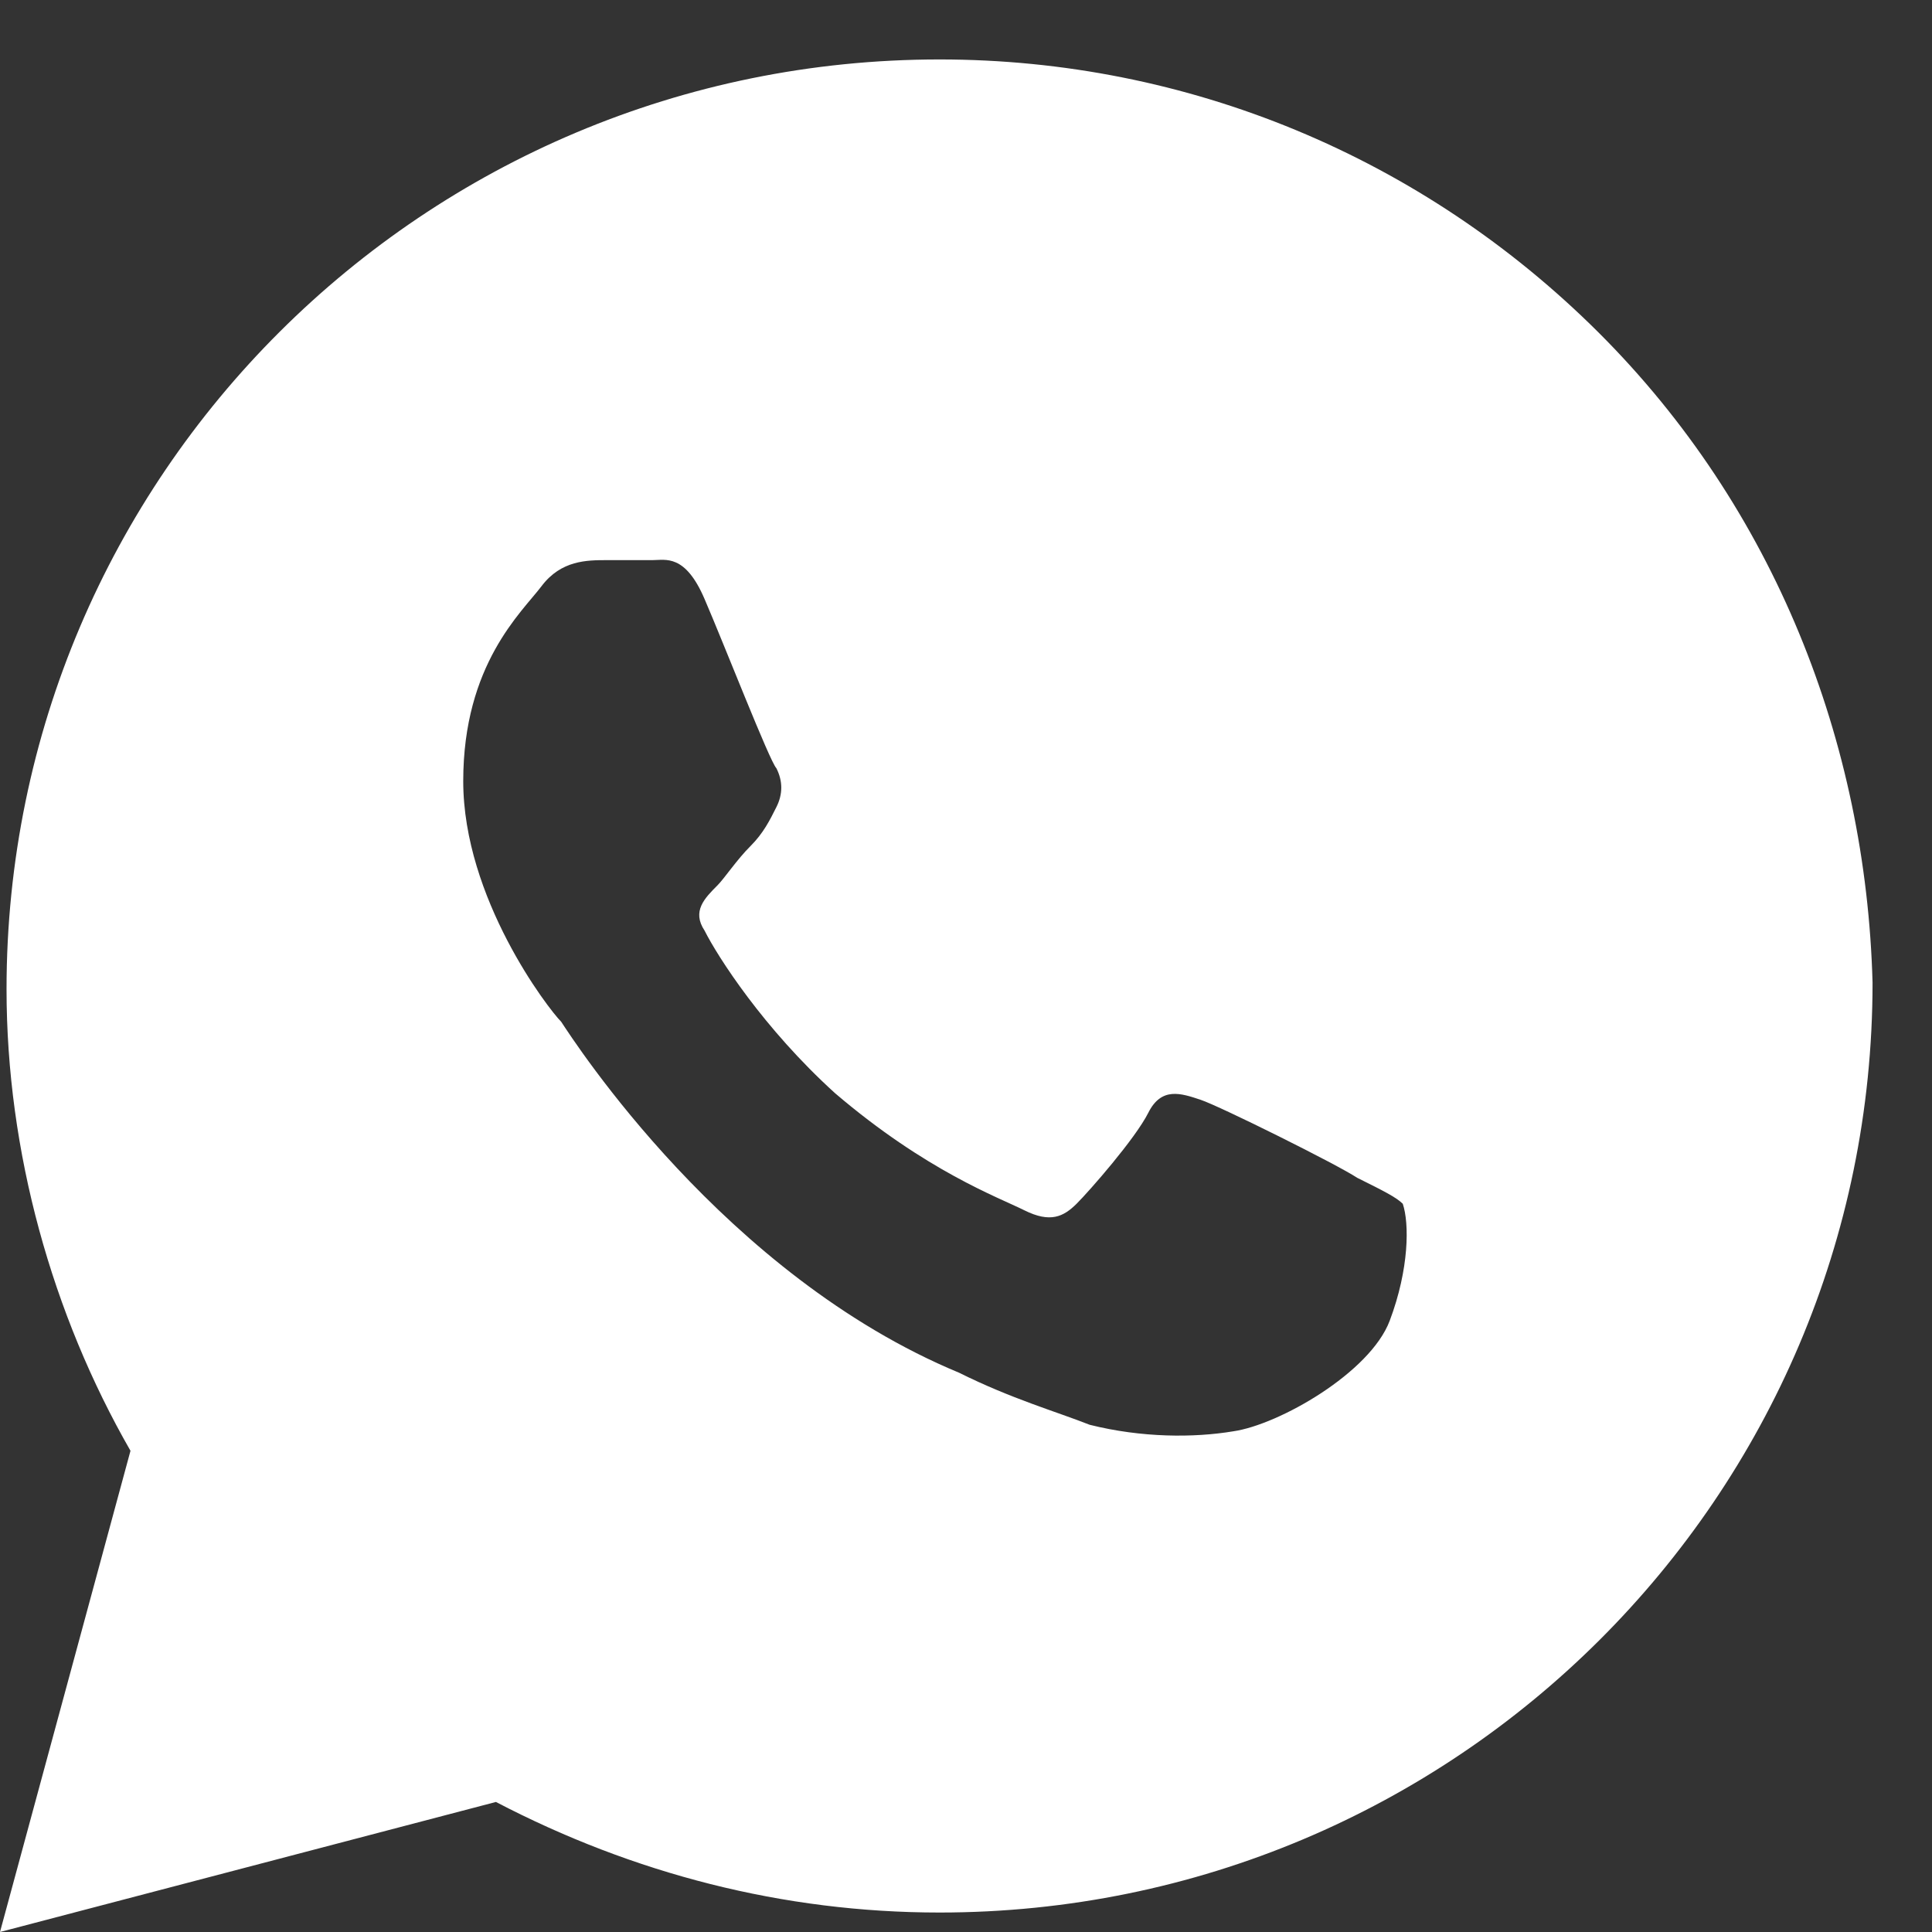 <svg width="13" height="13" viewBox="0 0 13 13" fill="none" xmlns="http://www.w3.org/2000/svg">
<rect x="0" y="0" width="13" height="13" fill="#333333" stroke="none"/>
<path d="M10.756 2.237C9.571 1.056 7.99 0.4 6.322 0.4C2.854 0.4 0.044 3.2 0.044 6.656C0.044 7.75 0.351 8.844 0.878 9.762L-3.05176e-05 13L3.337 12.125C4.259 12.606 5.268 12.869 6.322 12.869C9.79 12.869 12.6 10.069 12.6 6.612C12.556 4.994 11.941 3.419 10.756 2.237ZM9.351 8.887C9.219 9.237 8.605 9.587 8.298 9.631C8.034 9.675 7.683 9.675 7.332 9.587C7.112 9.5 6.805 9.412 6.454 9.237C4.873 8.581 3.863 7.006 3.776 6.875C3.688 6.787 3.117 6.044 3.117 5.256C3.117 4.469 3.512 4.119 3.644 3.944C3.776 3.769 3.951 3.769 4.083 3.769C4.171 3.769 4.302 3.769 4.39 3.769C4.478 3.769 4.61 3.725 4.741 4.031C4.873 4.337 5.18 5.125 5.224 5.169C5.268 5.256 5.268 5.344 5.224 5.431C5.18 5.519 5.137 5.606 5.049 5.694C4.961 5.781 4.873 5.912 4.829 5.956C4.741 6.044 4.654 6.131 4.741 6.262C4.829 6.437 5.137 6.919 5.619 7.356C6.234 7.881 6.717 8.056 6.893 8.144C7.068 8.231 7.156 8.187 7.244 8.1C7.332 8.012 7.639 7.662 7.727 7.487C7.815 7.312 7.946 7.356 8.078 7.4C8.21 7.444 9 7.837 9.132 7.925C9.307 8.012 9.395 8.056 9.439 8.1C9.483 8.231 9.483 8.537 9.351 8.887Z" fill="white"/>
</svg>
